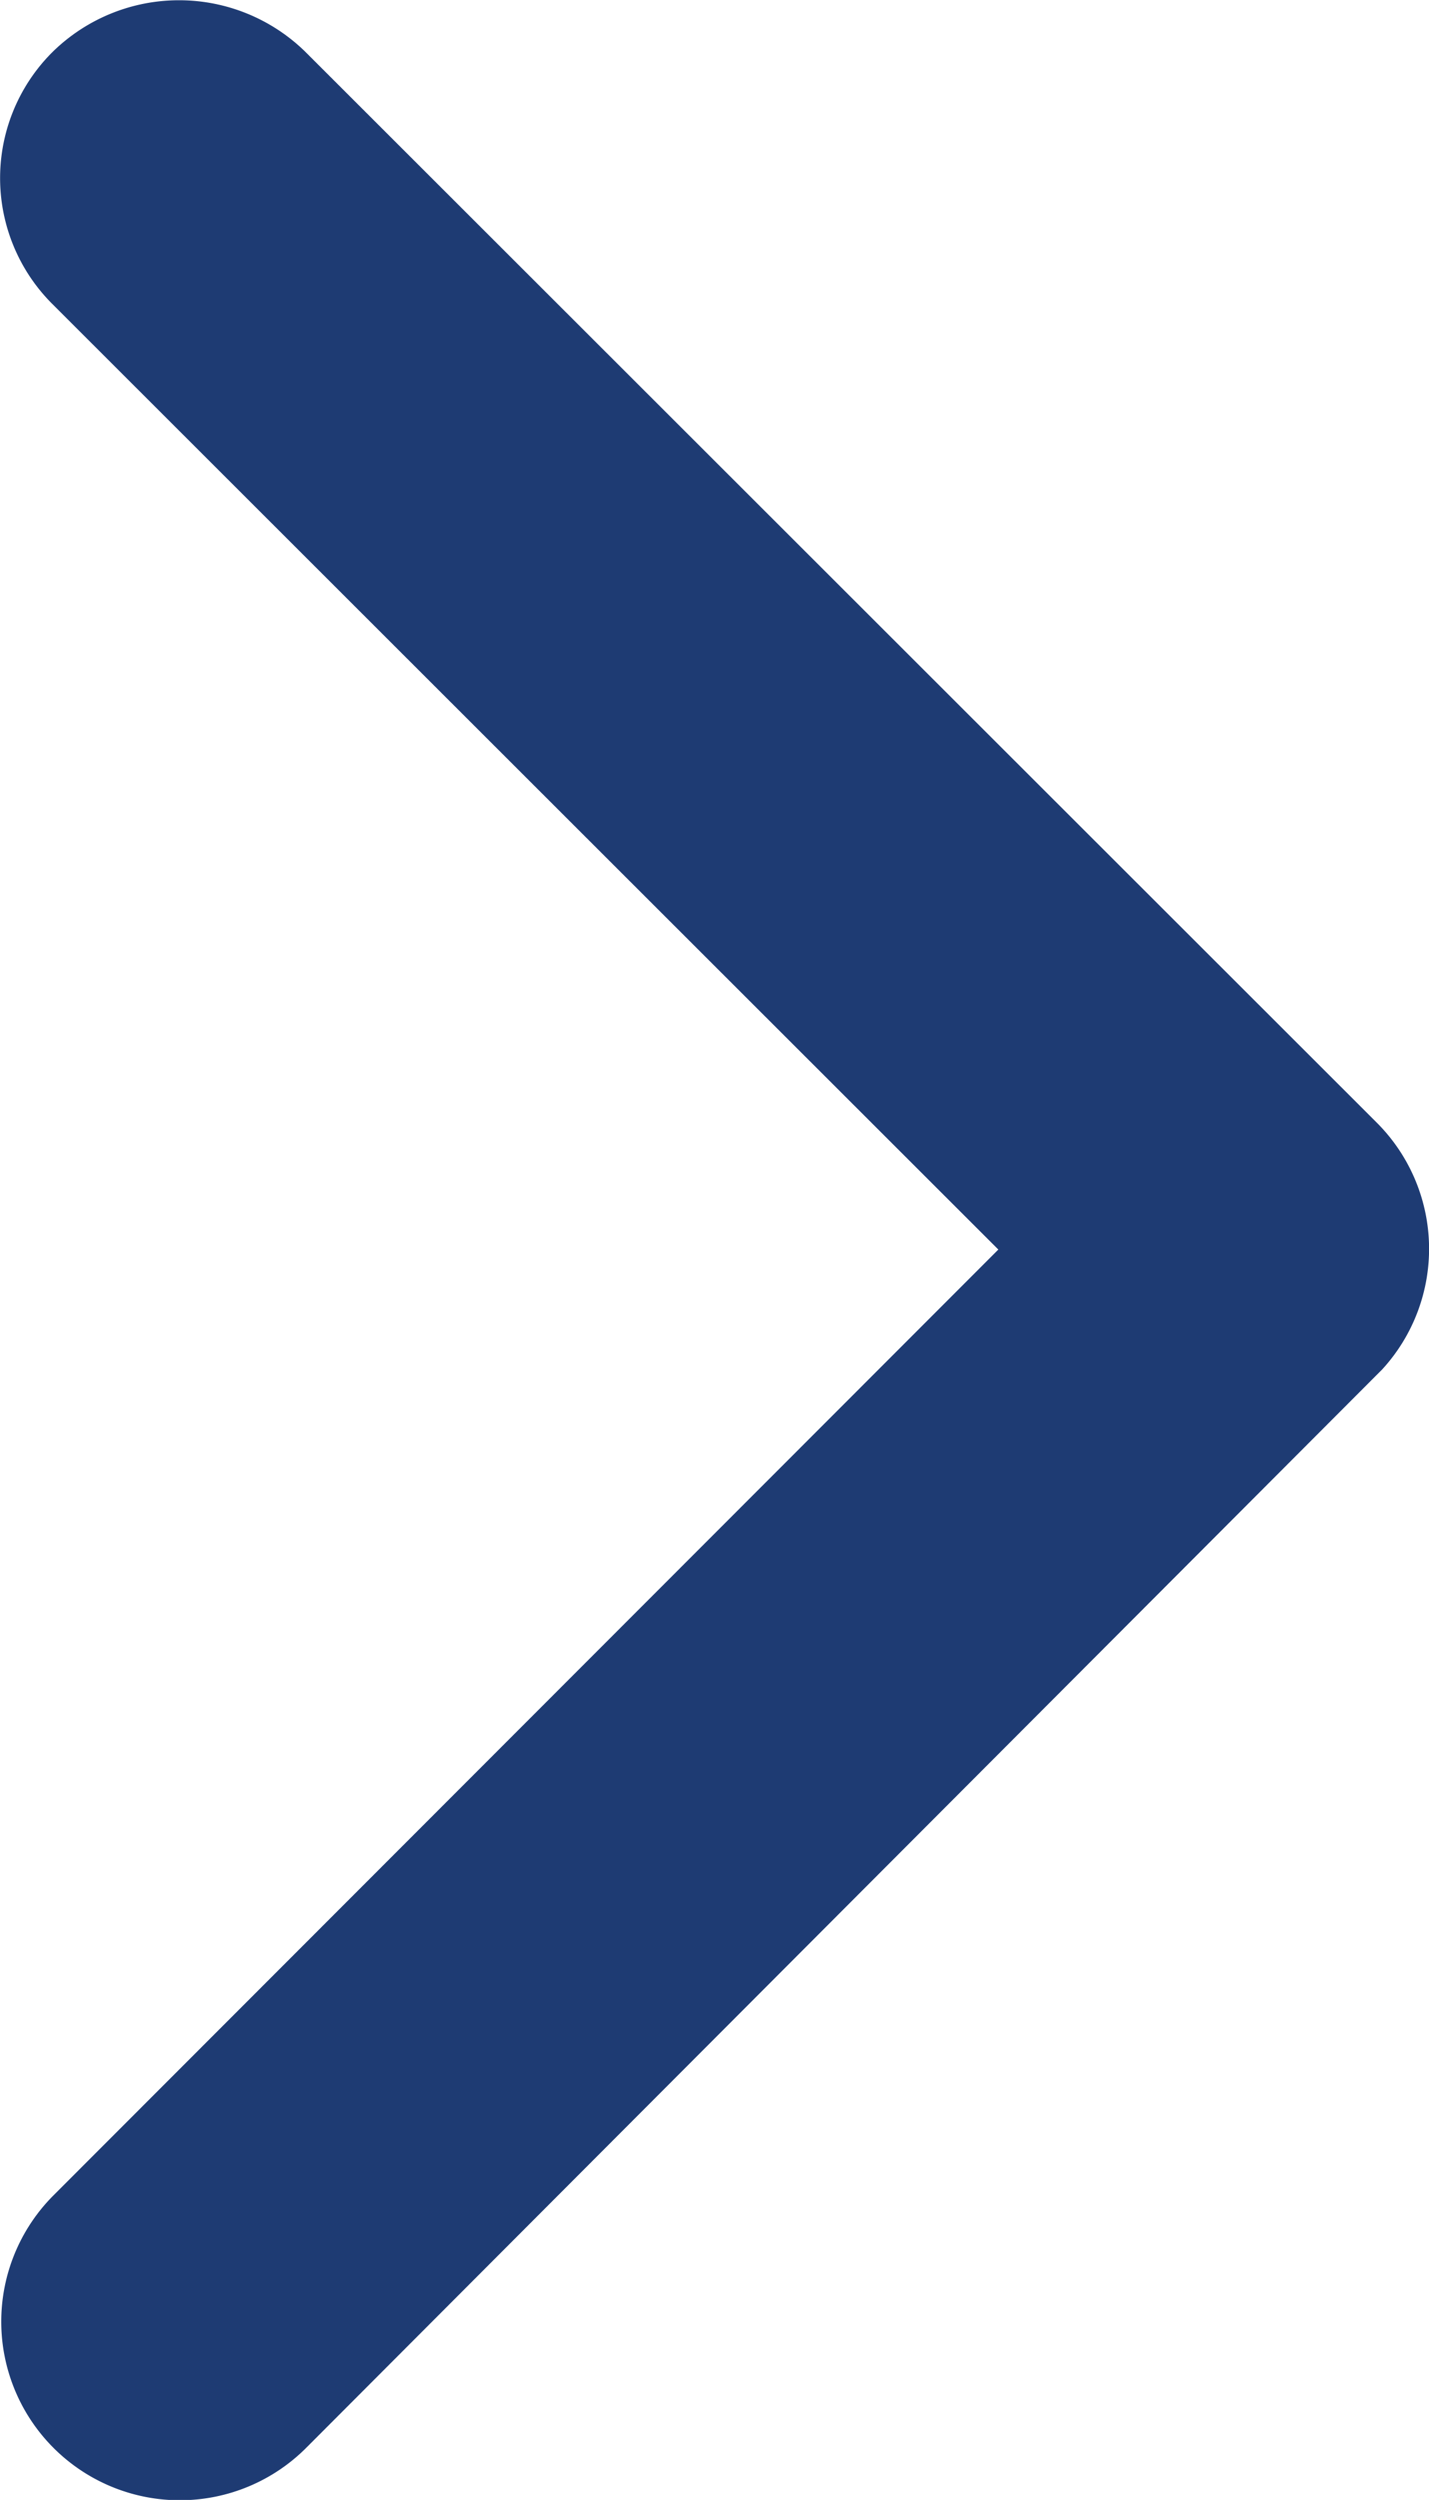 <svg xmlns="http://www.w3.org/2000/svg" width="7.124" height="12.458" viewBox="0 0 7.124 12.458">
  <path id="Icon_ionic-ios-arrow-forward" data-name="Icon ionic-ios-arrow-forward" d="M16.223,12.423,11.508,7.712a.886.886,0,0,1,0-1.257.9.9,0,0,1,1.261,0l5.342,5.337a.889.889,0,0,1,.026,1.228l-5.364,5.374a.89.89,0,0,1-1.261-1.257Z" transform="translate(-11.246 -6.196)" fill="#1e3b73"/>
</svg>
